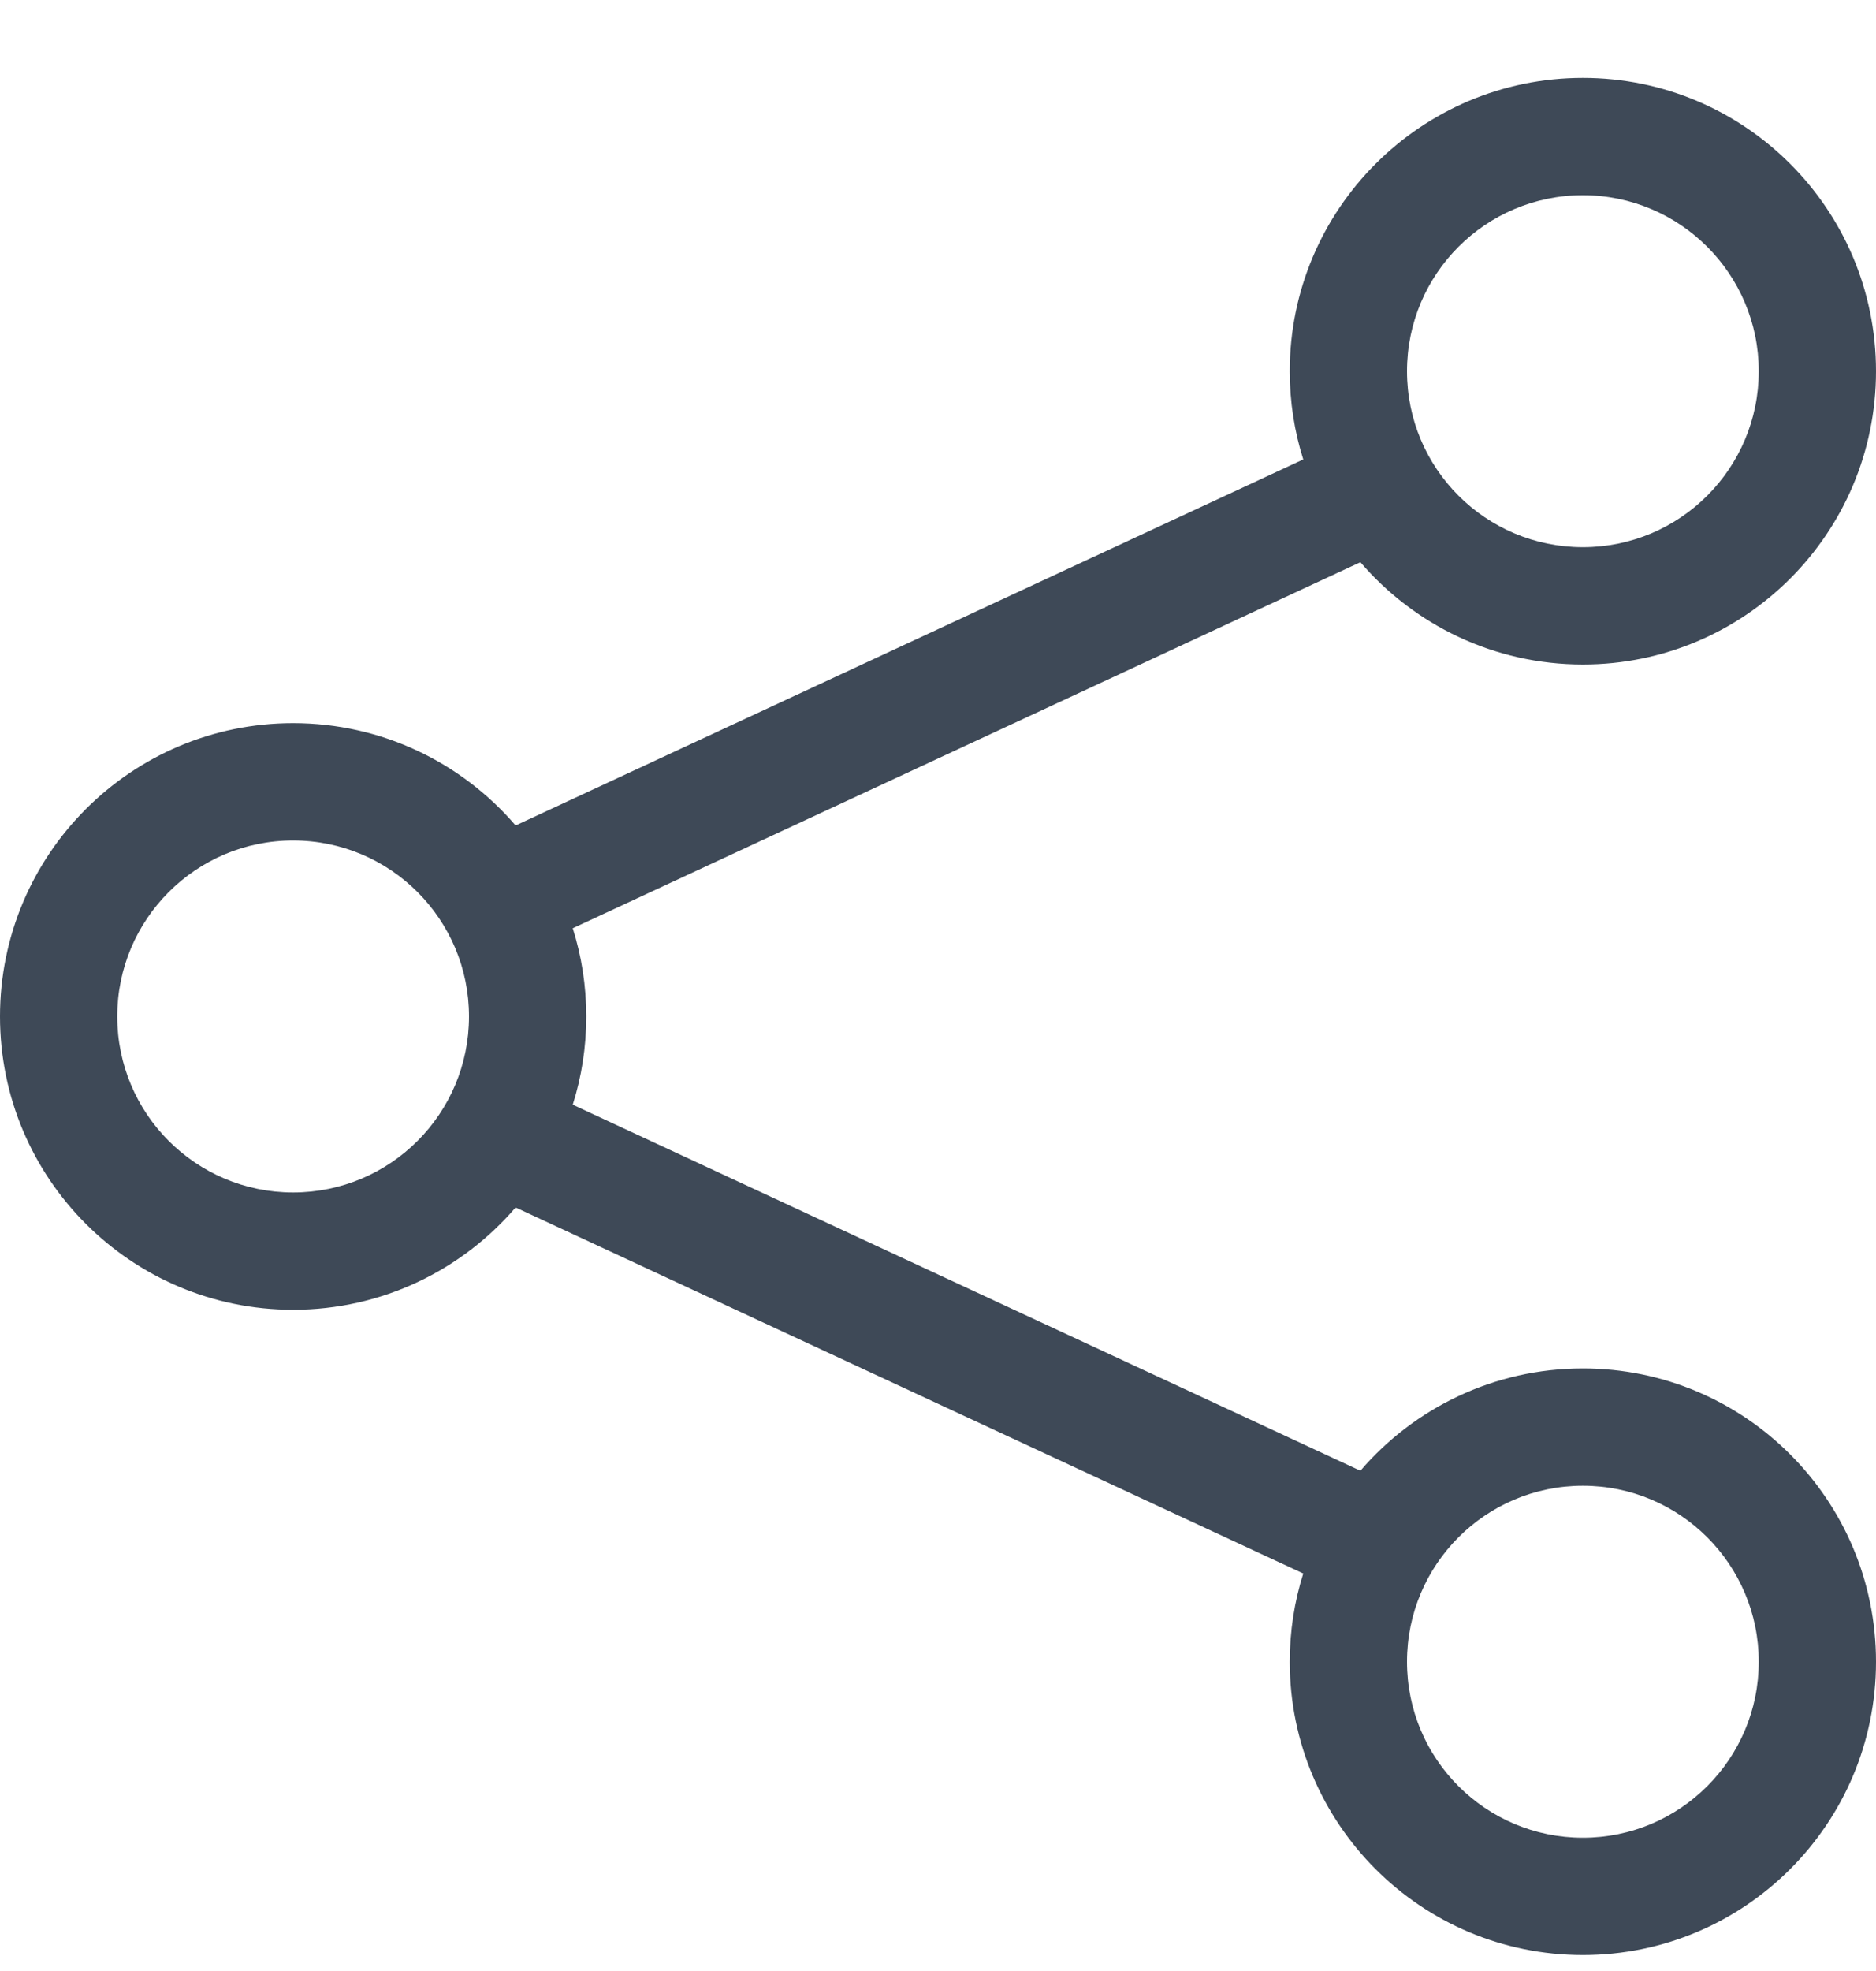 <svg width="20" height="21" viewBox="0 0 20 21" fill="none" xmlns="http://www.w3.org/2000/svg">
<path d="M16.875 2.08C15.839 2.08 15 2.92 15 3.955C15 4.991 15.839 5.83 16.875 5.83C17.91 5.83 18.75 4.991 18.75 3.955C18.75 2.92 17.91 2.08 16.875 2.08ZM13.75 3.955C13.75 2.229 15.149 0.83 16.875 0.83C18.601 0.83 20 2.229 20 3.955C20 5.681 18.601 7.08 16.875 7.08C15.926 7.08 15.076 6.657 14.503 5.99L6.106 9.89C6.2 10.187 6.25 10.503 6.25 10.83C6.25 11.158 6.2 11.473 6.106 11.77L14.503 15.67C15.076 15.003 15.926 14.58 16.875 14.58C18.601 14.58 20 15.979 20 17.705C20 19.431 18.601 20.83 16.875 20.83C15.149 20.83 13.75 19.431 13.75 17.705C13.75 17.378 13.8 17.062 13.894 16.765L5.497 12.865C4.924 13.532 4.074 13.955 3.125 13.955C1.399 13.955 0 12.556 0 10.83C0 9.104 1.399 7.705 3.125 7.705C4.074 7.705 4.924 8.128 5.497 8.795L13.894 4.895C13.8 4.598 13.75 4.283 13.75 3.955ZM3.125 8.955C2.089 8.955 1.25 9.795 1.25 10.83C1.25 11.866 2.089 12.705 3.125 12.705C4.161 12.705 5 11.866 5 10.83C5 9.795 4.161 8.955 3.125 8.955ZM16.875 15.83C15.839 15.83 15 16.669 15 17.705C15 18.741 15.839 19.58 16.875 19.58C17.91 19.58 18.75 18.741 18.75 17.705C18.75 16.669 17.91 15.83 16.875 15.83Z" fill="#3E4957"/>
</svg>
